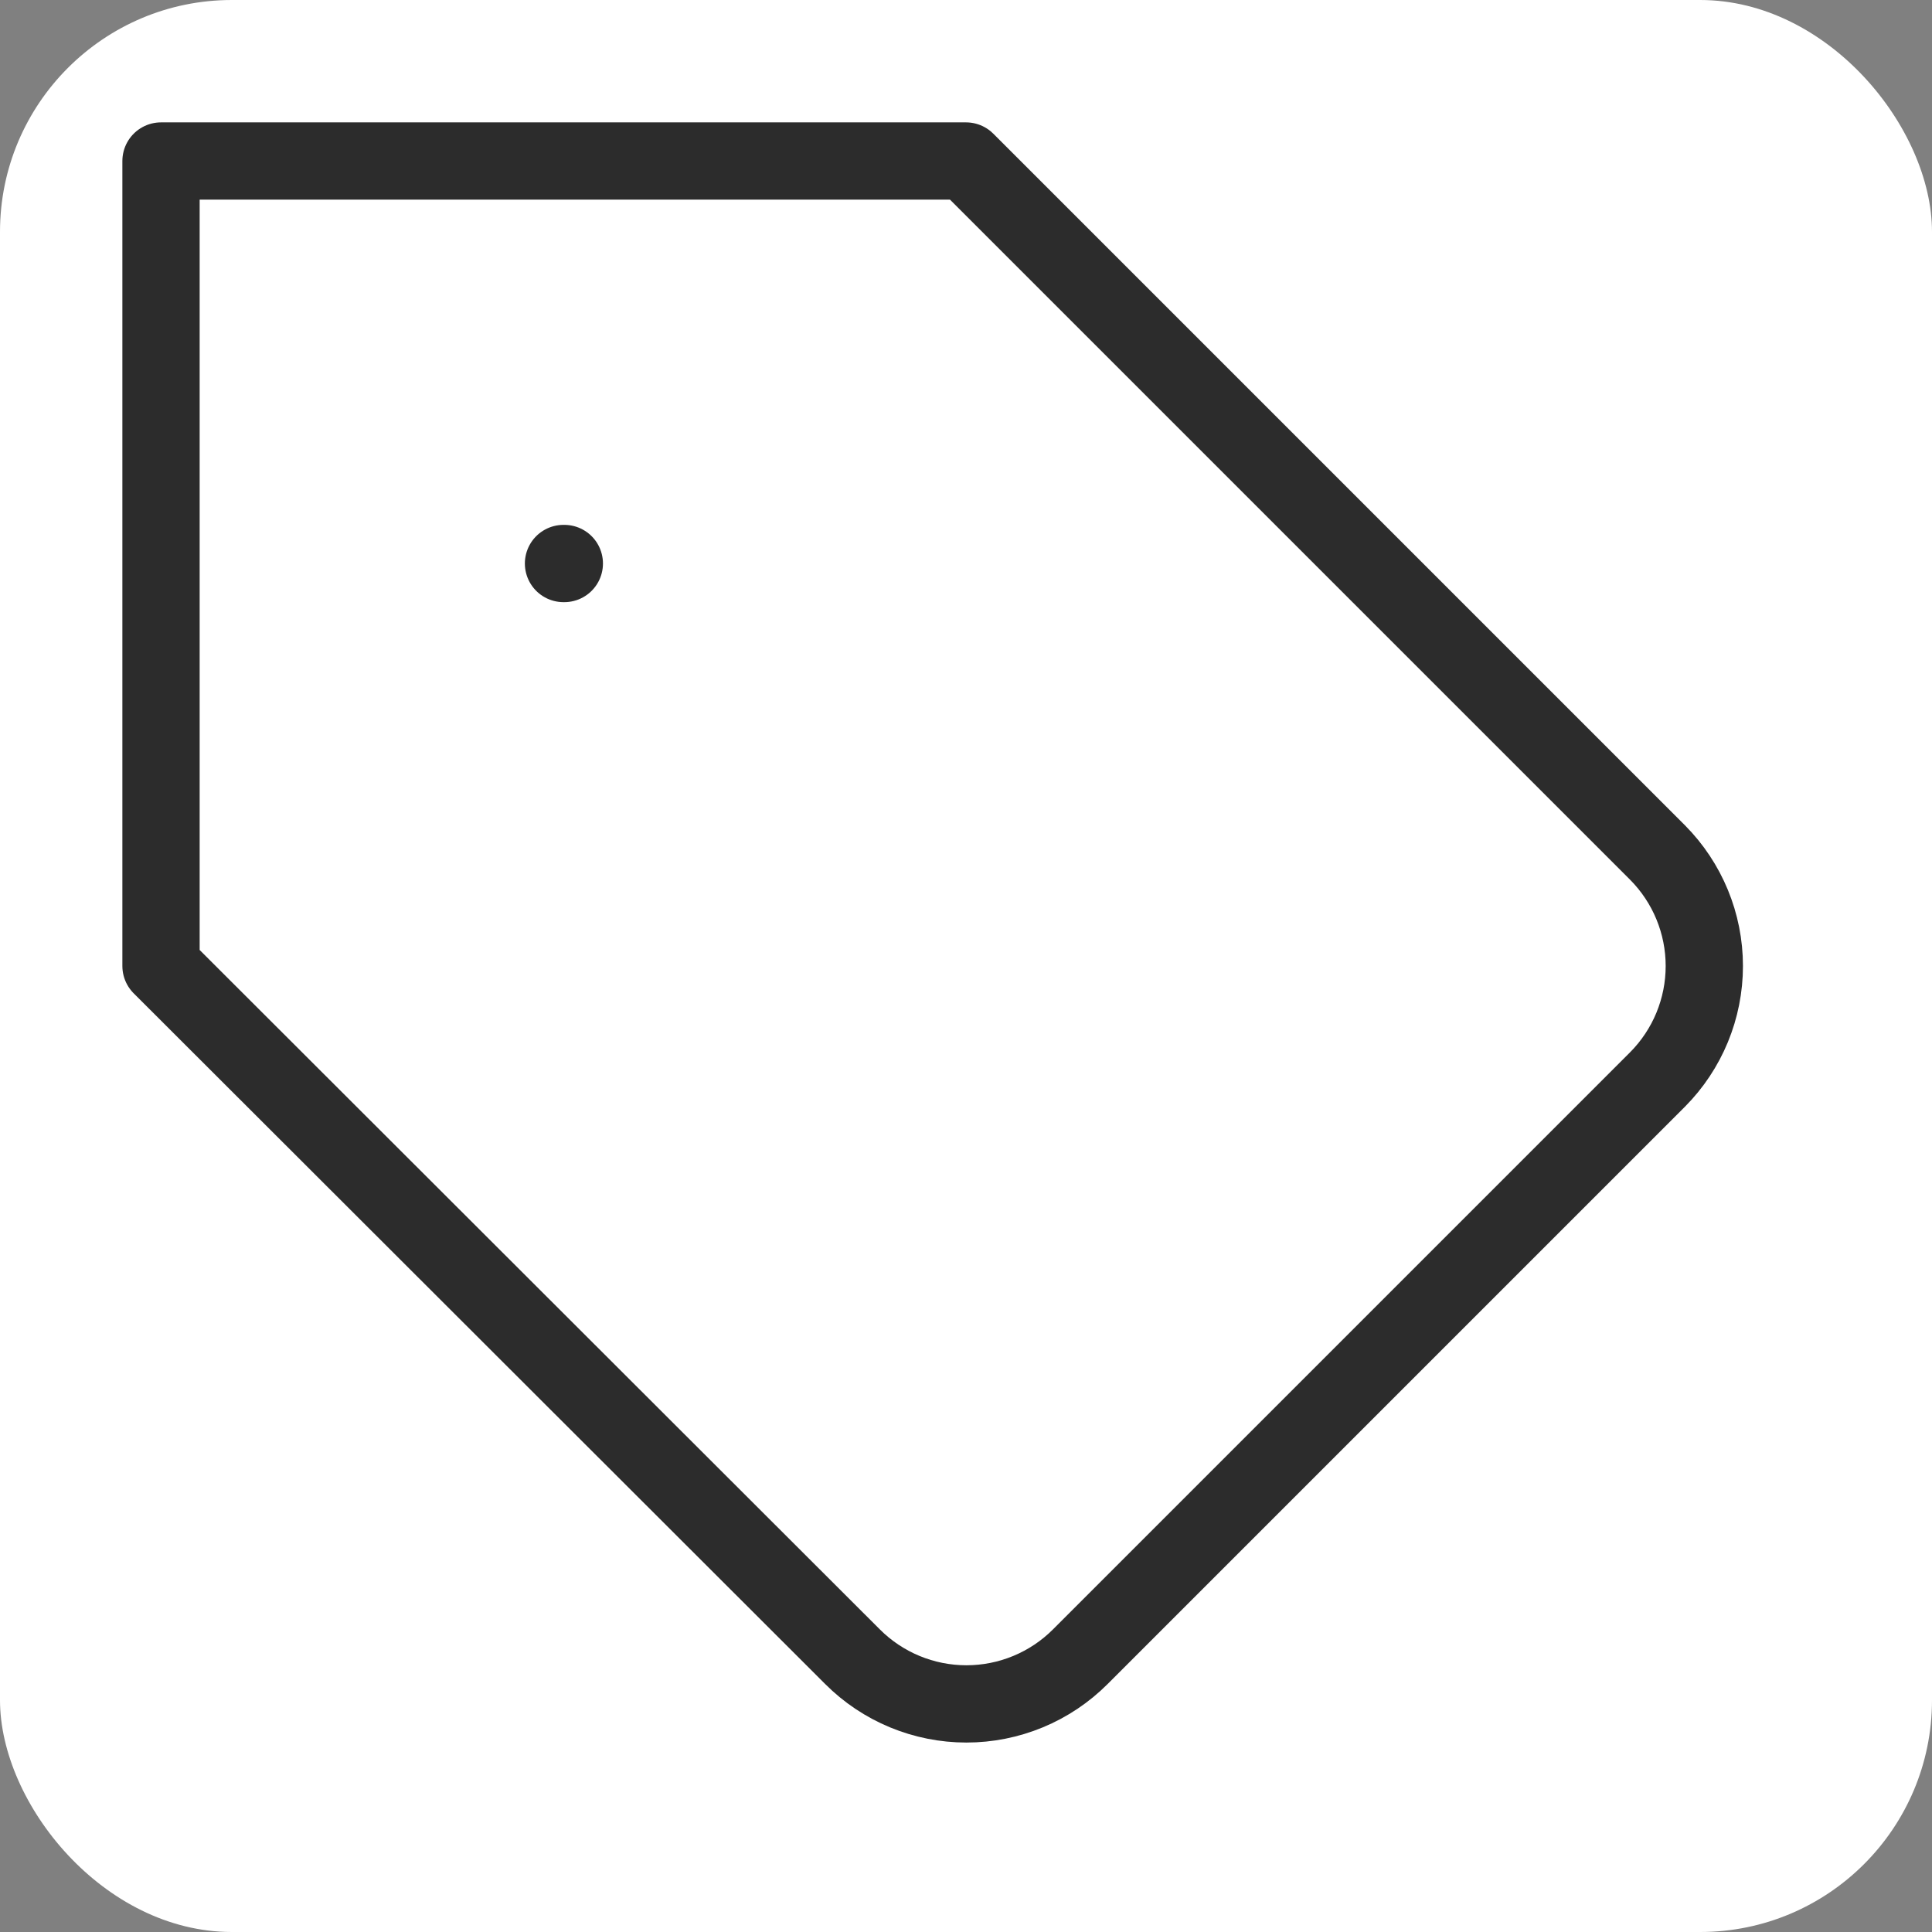 <svg width="100" height="100" viewBox="0 0 100 100" fill="none" xmlns="http://www.w3.org/2000/svg">
<rect x="0" y="0" width="100" height="100" fill="#808080" stroke="none"/>
<rect width="100" height="100" rx="12" fill="white"/>
<path d="M29.167 29.167H29.209M85.792 55.875L55.917 85.75C55.143 86.525 54.224 87.14 53.212 87.559C52.2 87.978 51.116 88.194 50.021 88.194C48.926 88.194 47.842 87.978 46.83 87.559C45.818 87.14 44.899 86.525 44.125 85.75L8.334 50V8.334H50L85.792 44.125C87.344 45.687 88.215 47.799 88.215 50C88.215 52.202 87.344 54.314 85.792 55.875Z" stroke="#2C2C2C" stroke-width="4" stroke-linecap="round" stroke-linejoin="round"/>
</svg>
